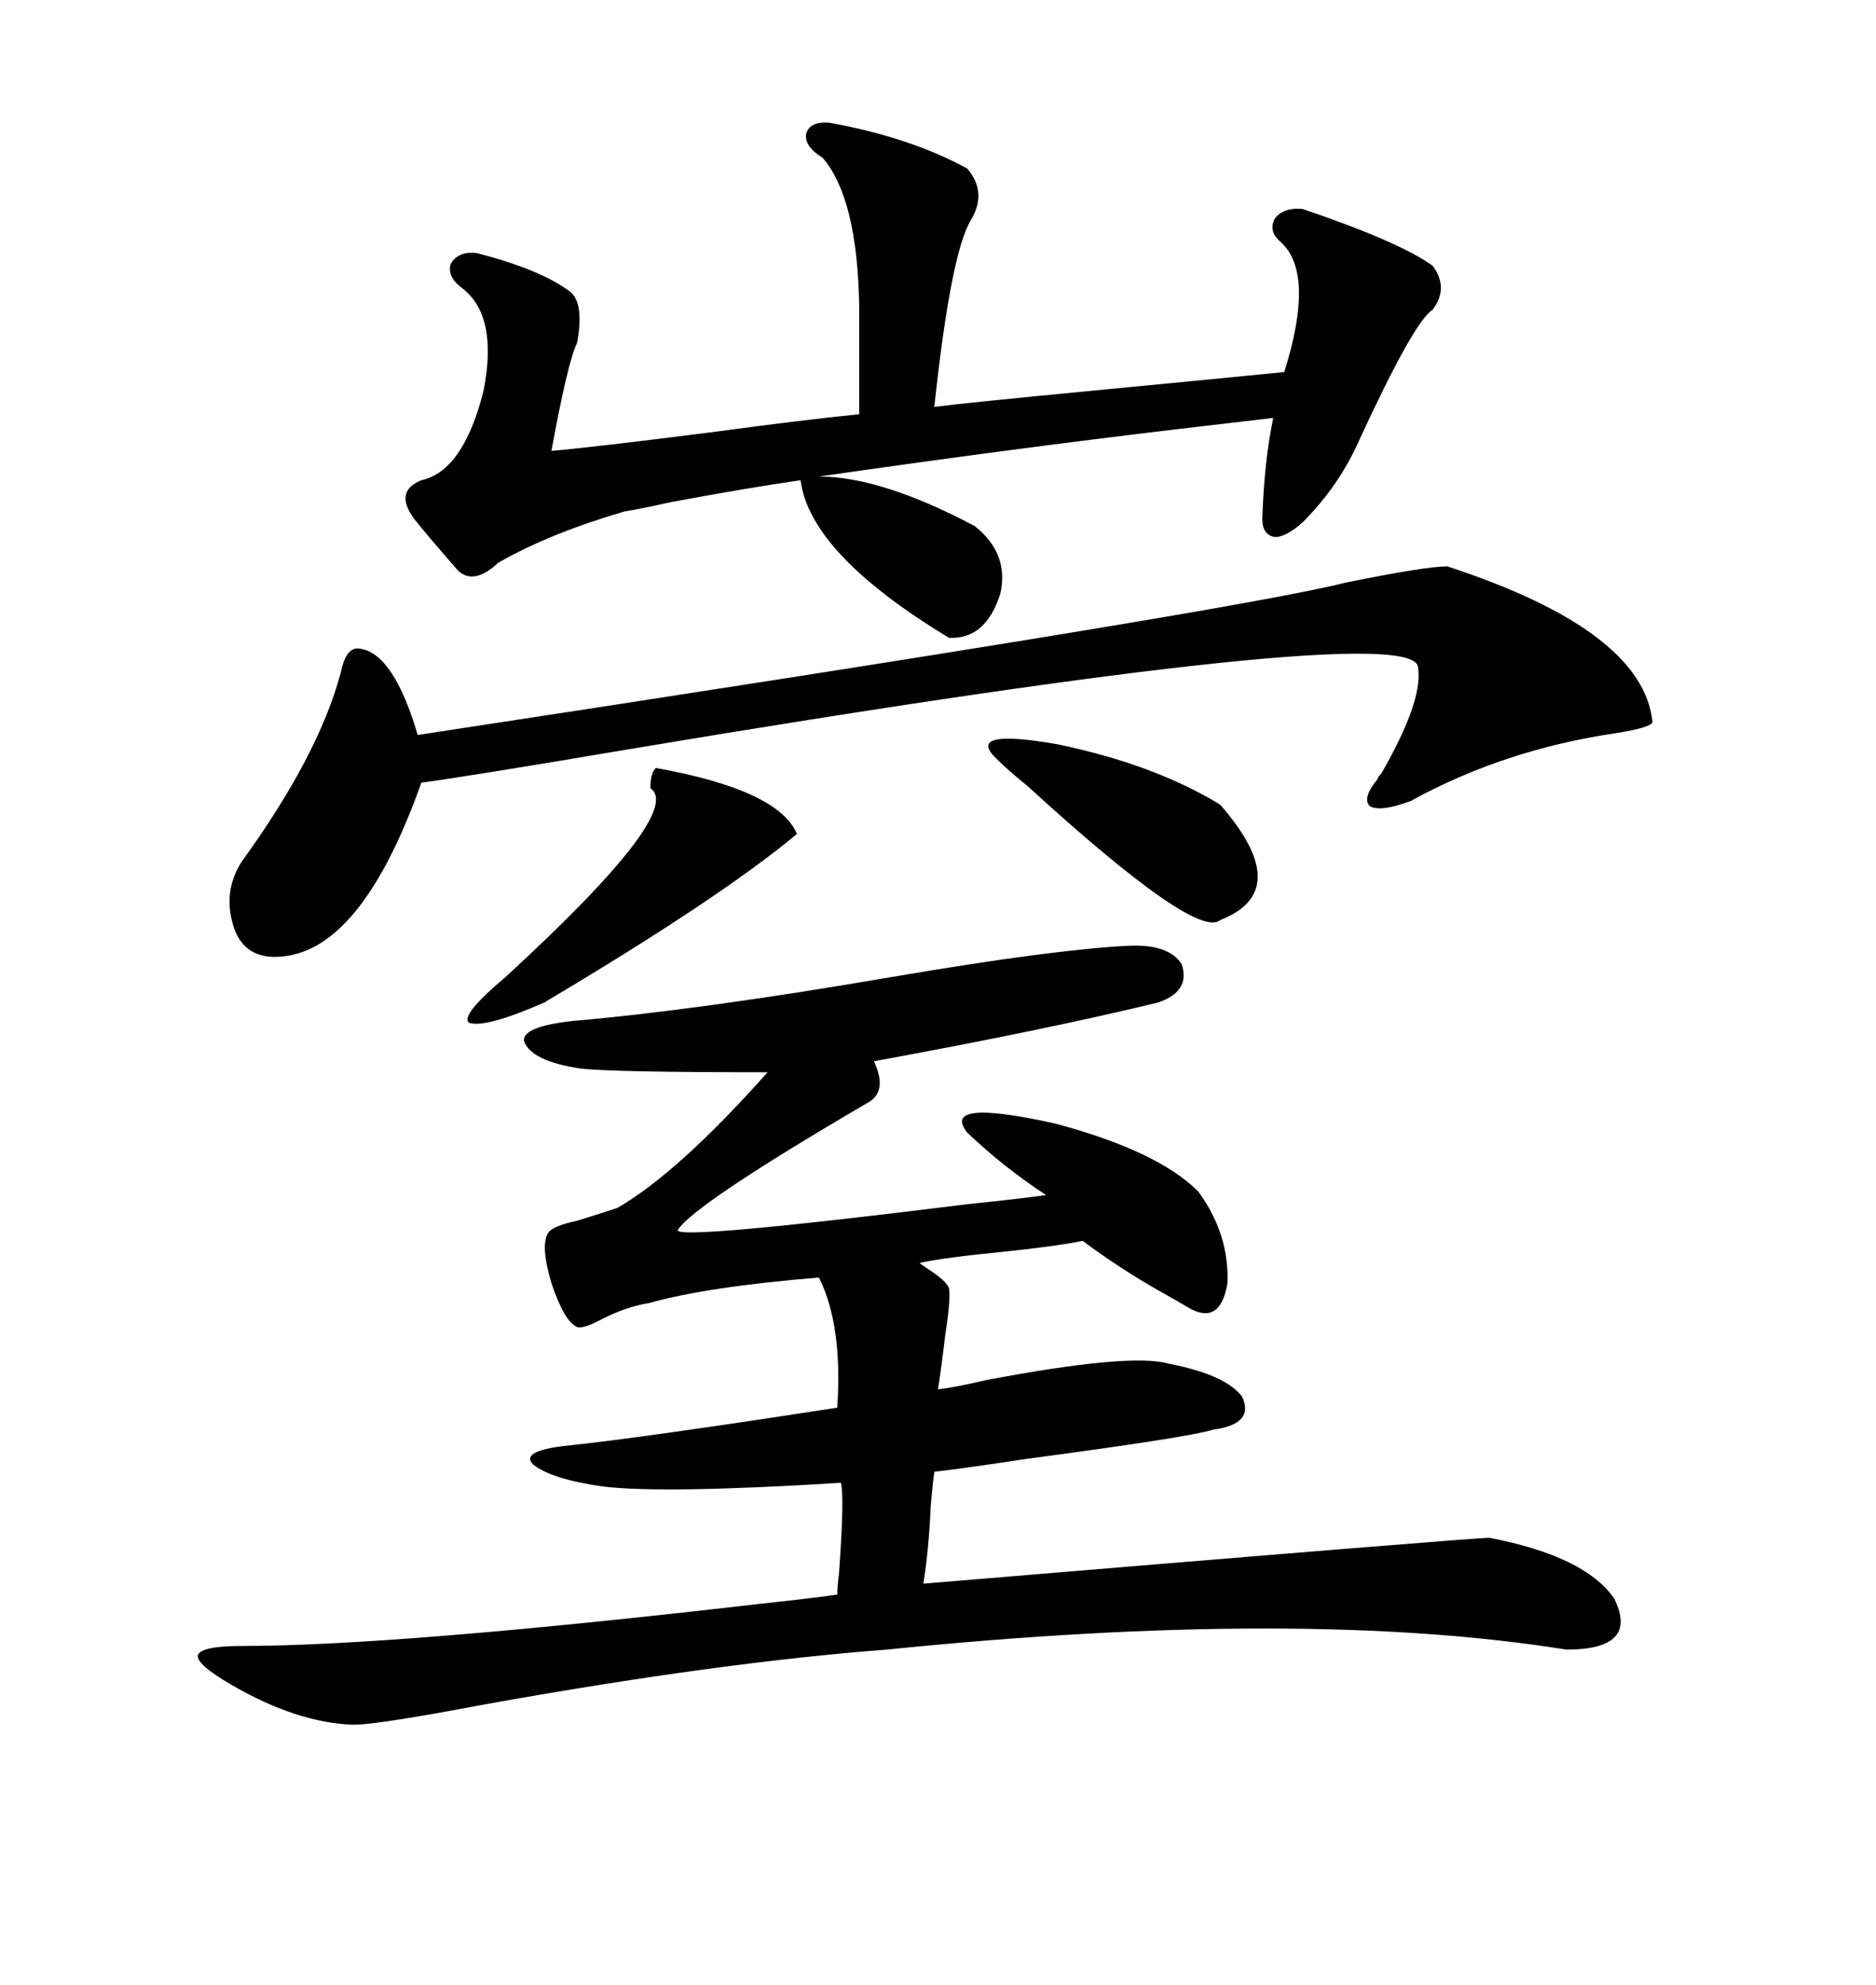 <svg xmlns="http://www.w3.org/2000/svg" xmlns:xlink="http://www.w3.org/1999/xlink" width="300" height="317.285"><path d="M180.47 151.17L180.47 151.17Q186.91 150.88 188.96 154.10L188.96 154.10Q190.43 158.50 185.16 160.25L185.16 160.25Q166.99 164.65 139.75 169.63L139.75 169.63Q142.09 174.61 138.57 176.37L138.57 176.37Q111.04 192.48 108.40 196.58L108.40 196.58Q107.52 198.34 154.69 192.48L154.69 192.48Q163.18 191.60 167.29 191.02L167.29 191.02Q160.55 186.62 154.69 181.05L154.69 181.05Q150.29 175.49 168.75 179.59L168.75 179.59Q185.16 183.98 191.60 190.43L191.60 190.43Q196.58 197.17 196.29 205.08L196.29 205.08Q195.12 212.11 189.84 208.89L189.84 208.89Q188.38 208.01 185.74 206.54L185.74 206.54Q179.00 202.73 173.14 198.34L173.14 198.34Q168.75 199.22 160.25 200.10L160.25 200.10Q151.17 200.98 147.07 201.86L147.07 201.86Q147.36 202.15 148.24 202.73L148.24 202.73Q151.46 204.79 151.76 205.96L151.76 205.96Q152.05 207.71 151.17 213.28L151.17 213.28Q150.59 218.26 150 222.07L150 222.07Q152.64 221.78 157.62 220.61L157.62 220.61Q180.76 216.21 186.91 217.97L186.91 217.97Q196.00 219.73 198.63 223.24L198.63 223.24Q200.68 227.64 193.95 228.52L193.95 228.52Q190.43 229.69 164.06 233.20L164.06 233.20Q154.39 234.67 149.41 235.25L149.41 235.25Q149.12 237.30 148.83 240.82L148.83 240.82Q148.54 247.56 147.66 253.13L147.66 253.13Q235.55 245.80 238.18 245.80L238.18 245.80Q253.42 248.73 258.11 255.47L258.11 255.47Q262.21 263.67 250.49 263.67L250.49 263.67Q208.30 256.93 141.80 263.67L141.80 263.67Q114.84 265.72 77.34 272.46L77.34 272.46Q60.35 275.68 56.54 275.68L56.54 275.68Q47.46 275.39 36.91 269.24L36.91 269.24Q31.35 266.02 31.64 264.55L31.64 264.55Q32.23 263.09 38.67 263.09L38.67 263.09Q63.28 263.09 121.58 256.35L121.58 256.35Q129.79 255.47 133.89 254.88L133.89 254.88Q133.89 253.71 134.18 251.37L134.18 251.37Q135.06 239.06 134.47 237.01L134.47 237.01Q106.05 238.77 96.39 237.60L96.39 237.60Q88.18 236.43 85.25 234.08L85.25 234.08Q83.20 232.03 89.94 231.15L89.94 231.15Q101.66 229.98 133.89 225L133.89 225Q134.77 211.82 130.96 204.20L130.96 204.20Q113.09 205.66 103.71 208.30L103.71 208.30Q99.90 208.89 95.51 211.23L95.51 211.23Q93.16 212.40 92.29 212.11L92.29 212.11Q90.23 211.23 88.18 205.08L88.18 205.08Q86.43 199.22 87.60 197.17L87.60 197.17Q88.18 196.00 92.29 195.12L92.29 195.12Q96.09 193.95 98.73 193.07L98.73 193.07Q108.40 187.50 122.75 171.39L122.75 171.39Q98.14 171.39 92.87 170.80L92.87 170.80Q84.96 169.63 83.79 166.41L83.79 166.41Q83.50 164.06 91.70 163.18L91.70 163.18Q111.91 161.43 142.68 156.15L142.68 156.15Q168.46 151.76 180.47 151.17ZM132.71 19.63L132.71 19.63Q145.61 21.97 154.69 26.95L154.69 26.95Q157.91 30.76 155.27 35.16L155.27 35.16Q152.05 40.43 149.41 65.04L149.41 65.04Q153.81 64.45 175.20 62.40L175.20 62.40Q196.58 60.35 205.37 59.47L205.37 59.47Q210.35 43.65 204.79 38.67L204.79 38.67Q202.73 36.91 203.91 34.86L203.91 34.86Q205.37 33.11 208.30 33.40L208.30 33.40Q223.83 38.67 229.10 42.48L229.10 42.48Q231.74 46.00 229.10 49.51L229.10 49.51Q226.17 51.27 217.38 70.31L217.38 70.31Q214.16 77.64 208.30 83.50L208.30 83.50Q205.66 85.84 203.91 85.84L203.91 85.84Q201.86 85.55 201.86 82.91L201.86 82.91Q202.15 73.83 203.61 66.80L203.61 66.80Q198.63 67.38 188.67 68.55L188.67 68.55Q161.43 71.78 130.96 76.17L130.96 76.17Q140.92 76.17 155.86 84.08L155.86 84.08Q161.43 88.48 159.96 94.92L159.96 94.92Q157.62 102.25 151.76 101.95L151.76 101.95Q129.49 88.48 128.03 76.76L128.03 76.76Q119.82 77.93 107.23 80.27L107.23 80.27Q101.95 81.45 99.90 81.74L99.90 81.74Q87.89 85.25 79.69 89.94L79.69 89.94Q75.29 94.04 72.66 90.53L72.66 90.53Q68.55 85.84 66.21 82.91L66.21 82.91Q62.99 78.52 67.38 76.76L67.38 76.76Q74.12 75.29 77.34 62.40L77.34 62.40Q79.69 50.39 73.83 46.00L73.83 46.00Q71.48 44.24 72.07 42.19L72.07 42.19Q73.24 40.14 76.17 40.43L76.17 40.43Q86.43 43.07 91.11 46.58L91.11 46.58Q93.46 48.34 92.29 54.79L92.29 54.79Q90.82 57.71 88.18 72.07L88.18 72.07Q94.92 71.48 113.38 69.14L113.38 69.14Q128.61 67.09 137.40 66.21L137.40 66.21L137.40 48.93Q137.11 31.64 131.54 25.20L131.54 25.20Q128.61 23.44 128.91 21.39L128.91 21.39Q129.49 19.34 132.71 19.63ZM231.45 90.53L231.45 90.53Q262.79 100.78 264.26 115.43L264.26 115.43Q263.96 116.31 258.40 117.19L258.40 117.19Q240.53 119.82 225.59 128.03L225.59 128.03Q220.90 129.79 219.14 128.91L219.14 128.91Q217.68 127.73 220.31 124.51L220.31 124.51Q220.31 124.22 220.90 123.63L220.90 123.63Q227.64 111.91 226.76 106.64L226.76 106.64Q226.17 98.73 100.20 119.82L100.20 119.82Q74.12 124.22 67.38 125.10L67.38 125.10Q57.71 152.34 44.53 152.93L44.53 152.93Q39.26 153.22 37.50 148.54L37.50 148.54Q35.45 142.68 38.67 137.70L38.67 137.70Q50.98 120.70 54.49 107.52L54.49 107.52Q55.37 103.13 57.71 103.71L57.71 103.71Q62.99 104.59 66.80 117.48L66.80 117.48Q197.75 97.56 215.04 93.16L215.04 93.16Q227.93 90.53 231.45 90.53ZM104.88 122.75L104.88 122.75Q124.51 126.27 127.44 133.30L127.44 133.30Q115.14 143.55 87.01 160.25L87.01 160.25Q77.64 164.36 75 163.48L75 163.48Q73.54 162.30 80.86 156.15L80.86 156.15Q109.57 129.79 104.00 125.98L104.00 125.98Q104.00 123.63 104.88 122.75ZM159.67 121.58L159.67 121.58Q153.81 116.31 169.04 118.95L169.04 118.95Q184.57 122.17 195.12 128.61L195.12 128.61Q207.13 142.38 195.12 147.07L195.12 147.07Q191.31 150.29 164.36 125.68L164.36 125.68Q161.13 123.05 159.67 121.58Z"/></svg>
